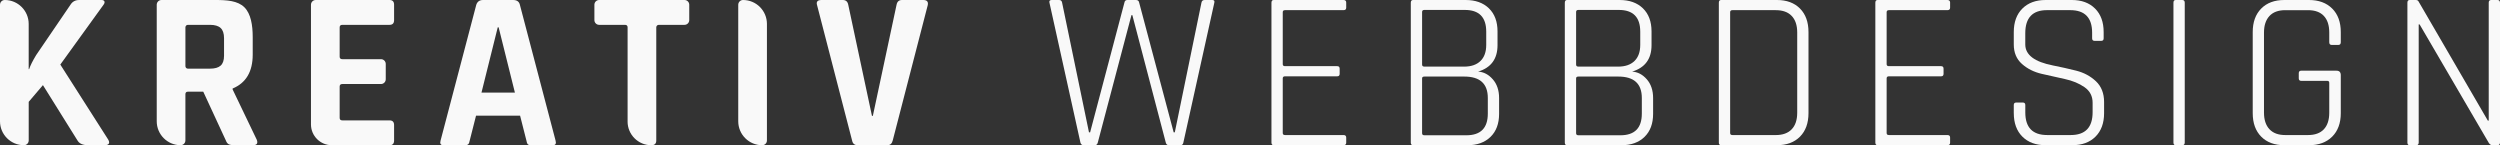 <?xml version="1.0" encoding="UTF-8"?>
<svg id="Layer_1" data-name="Layer 1" xmlns="http://www.w3.org/2000/svg" viewBox="0 0 1416.94 82.3">
  <rect x="0" y="0" width="1416.94" height="82.3" fill="#333333" stroke="none"/>
  <defs>
    <style>
      .cls-1 {
        fill: #f9f9f9;
        stroke-width: 0px;
      }
    </style>
  </defs>
  <path class="cls-1" d="m13.57,82.3h0c-7.49,0-13.57-6.07-13.57-13.57V2.69C0,1.2,1.2,0,2.69,0h0C10.18,0,16.26,6.07,16.26,13.57v25.6h.26c.68-2.05,2-4.69,3.97-7.94L39.94,2.69C41.04.9,42.71,0,44.93,0h12.54C58.41,0,58.99.28,59.2.83c.21.56-.02,1.26-.7,2.11l-24.32,33.66,27.14,42.5c.6,1.02.7,1.81.32,2.37-.38.56-1.17.83-2.37.83h-9.34c-2.99,0-4.99-.9-6.02-2.69l-19.58-31.36-8.06,9.47v21.89c0,1.48-1.2,2.69-2.69,2.69Z"/>
  <path class="cls-1" d="m102.4,82.3h0c-7.49,0-13.57-6.07-13.57-13.57V2.69C88.83,1.2,90.04,0,91.52,0h30.46C128.64,0,134.7.41,138.46,4.08c3.75,3.67,4.77,10.25,4.77,16.91v9.98c0,9.64-3.8,16.04-11.39,19.2v.51l13.7,28.54c.77,2.05.04,3.07-2.18,3.07h-10.37c-1.54,0-2.65-.17-3.33-.51-.68-.34-1.24-1.07-1.66-2.18l-12.8-27.65h-8.58c-1.02,0-1.54.47-1.54,1.41v26.24c0,1.48-1.2,2.69-2.69,2.69Zm4.1-43.39h12.54c2.73,0,4.74-.58,6.02-1.73,1.28-1.15,1.92-3.01,1.92-5.57v-9.98c0-2.64-.64-4.56-1.92-5.76-1.28-1.19-3.29-1.79-6.02-1.79h-12.54c-.78,0-1.41.63-1.41,1.41v22.02c0,.78.63,1.41,1.41,1.41Z"/>
  <path class="cls-1" d="m220.8,82.3h-32.75c-6.51,0-11.8-5.28-11.8-11.8V2.69C176.26,1.2,177.46,0,178.94,0h41.86C222.51,0,223.36.9,223.36,2.69v8.7c0,1.79-.85,2.69-2.56,2.69h-26.75c-1.02,0-1.54.47-1.54,1.41v16.64c0,.94.51,1.41,1.54,1.41h21.89c1.48,0,2.69,1.2,2.69,2.69v8.7c0,1.48-1.2,2.69-2.69,2.69h-21.89c-1.02,0-1.54.47-1.54,1.41v17.79c0,.94.51,1.41,1.54,1.41h26.75c1.71,0,2.56.9,2.56,2.69v8.7c0,1.79-.85,2.69-2.56,2.69Z"/>
  <path class="cls-1" d="m263.55,82.3h-12.29c-1.54,0-2.05-.9-1.54-2.69L269.95,2.69C270.55.9,271.83,0,273.79,0h17.02C292.95,0,294.23.9,294.65,2.69l20.22,76.93c.51,1.79,0,2.69-1.54,2.69h-12.29c-.94,0-1.58-.19-1.92-.58-.34-.38-.6-1.09-.77-2.11l-3.58-14.08h-24.96l-3.58,14.08c-.17,1.02-.45,1.73-.83,2.11-.38.38-1,.58-1.86.58Zm18.56-66.82l-9.22,36.99h18.94l-9.22-36.99h-.51Z"/>
  <path class="cls-1" d="m355.71,68.86V15.49c0-.94-.51-1.41-1.54-1.41h-14.59c-1.48,0-2.69-1.2-2.69-2.69V2.69c0-1.48,1.2-2.69,2.69-2.69h48.38c1.48,0,2.69,1.2,2.69,2.69v8.7c0,1.48-1.2,2.69-2.69,2.69h-14.59c-.78,0-1.41.63-1.41,1.41v64.13c0,.9-.24,1.58-.72,2.03s-1.17.66-2.1.66h0c-7.42,0-13.44-6.02-13.44-13.44Z"/>
  <path class="cls-1" d="m434.68,13.57v66.05c0,1.48-1.2,2.69-2.69,2.69h0c-7.49,0-13.57-6.07-13.57-13.57V2.69C418.43,1.2,419.63,0,421.12,0h0C428.61,0,434.68,6.07,434.68,13.57Z"/>
  <path class="cls-1" d="m502.91,82.3h-16.77c-1.79,0-2.86-.9-3.2-2.69L463.1,2.94C462.5.98,463.36,0,465.66,0h12.03C479.4,0,480.42.9,480.76,2.69l13.44,62.98h.51l13.44-62.98C508.5.9,509.52,0,511.23,0h12.03C525.39,0,526.25.98,525.82,2.94l-19.84,76.67c-.43,1.79-1.45,2.69-3.07,2.69Z"/>
  <path class="cls-1" d="m620.54,82.3h-6.4c-.94,0-1.54-.51-1.79-1.54L594.81,1.54C594.55.51,594.98,0,596.09,0h4.22C601.25,0,601.81.51,601.98,1.54l15.23,73.47h.64L637.31,1.41C637.48.47,638.03,0,638.97,0h4.86C644.86,0,645.45.47,645.63,1.41l19.58,73.6h.64l15.1-73.47C681.12.51,681.72,0,682.75,0h4.35C688.12,0,688.51.51,688.25,1.54l-17.54,79.23c-.17,1.02-.73,1.54-1.66,1.54h-6.53c-.94,0-1.54-.51-1.79-1.54l-18.94-72.19h-.51l-19.07,72.19c-.26,1.02-.81,1.54-1.66,1.54Z"/>
  <path class="cls-1" d="m761.46,82.3h-39.55c-.85,0-1.28-.51-1.28-1.54V1.54C720.63.51,721.06,0,721.91,0h39.55C762.49,0,763,.47,763,1.41v2.94c0,.94-.51,1.41-1.54,1.41h-33.15c-.85,0-1.28.38-1.28,1.15v29.44c0,.77.43,1.15,1.28,1.15h29.57c.94,0,1.41.47,1.41,1.41v2.94c0,.94-.47,1.41-1.41,1.41h-29.57c-.85,0-1.28.38-1.28,1.15v30.98c0,.77.43,1.15,1.28,1.15h33.15c1.02,0,1.54.47,1.54,1.41v2.94c0,.94-.51,1.41-1.54,1.41Z"/>
  <path class="cls-1" d="m799.61,80.77V1.54C799.61.51,800.03,0,800.89,0h29.82C836.26,0,840.65,1.58,843.9,4.74c3.24,3.16,4.86,7.51,4.86,13.06v7.81c0,7.77-3.67,12.76-11.01,14.98,3.16.17,5.93,1.62,8.32,4.35,2.39,2.73,3.58,6.27,3.58,10.62v8.96c0,5.55-1.62,9.9-4.86,13.06-3.24,3.16-7.64,4.74-13.18,4.74h-30.72c-.85,0-1.28-.51-1.28-1.54Zm7.68-43.01h22.53c4.01,0,7.1-1.07,9.28-3.2,2.18-2.13,3.26-5.16,3.26-9.09v-7.55c0-8.19-4.05-12.29-12.16-12.29h-22.91c-.85,0-1.28.38-1.28,1.15v29.82c0,.77.43,1.15,1.28,1.15Zm0,38.91h23.81c8.11,0,12.16-4.1,12.16-12.29v-8.83c0-8.11-4.44-12.16-13.31-12.16h-22.66c-.85,0-1.28.34-1.28,1.02v31.1c0,.77.43,1.15,1.28,1.15Z"/>
  <path class="cls-1" d="m886.9,80.77V1.54C886.9.51,887.33,0,888.18,0h29.82C923.55,0,927.95,1.58,931.19,4.74c3.24,3.16,4.86,7.51,4.86,13.06v7.81c0,7.77-3.67,12.76-11.01,14.98,3.16.17,5.93,1.62,8.32,4.35,2.39,2.73,3.58,6.27,3.58,10.62v8.96c0,5.55-1.62,9.9-4.86,13.06-3.24,3.16-7.64,4.74-13.18,4.74h-30.72c-.85,0-1.28-.51-1.28-1.54Zm7.68-43.01h22.53c4.01,0,7.1-1.07,9.28-3.2,2.18-2.13,3.26-5.16,3.26-9.09v-7.55c0-8.19-4.05-12.29-12.16-12.29h-22.91c-.85,0-1.28.38-1.28,1.15v29.82c0,.77.43,1.15,1.28,1.15Zm0,38.91h23.81c8.11,0,12.16-4.1,12.16-12.29v-8.83c0-8.11-4.44-12.16-13.31-12.16h-22.66c-.85,0-1.28.34-1.28,1.02v31.1c0,.77.43,1.15,1.28,1.15Z"/>
  <path class="cls-1" d="m974.2,80.77V1.54C974.2.51,974.62,0,975.48,0h31.62C1012.64,0,1017.01,1.62,1020.21,4.86c3.2,3.24,4.8,7.68,4.8,13.31v45.95c0,5.63-1.6,10.07-4.8,13.31-3.2,3.24-7.57,4.86-13.12,4.86h-31.62c-.85,0-1.28-.51-1.28-1.54Zm7.68-4.22h24.58c3.92,0,6.93-1.09,9.02-3.26,2.09-2.18,3.14-5.31,3.14-9.41V18.43c0-4.1-1.05-7.23-3.14-9.41-2.09-2.18-5.1-3.26-9.02-3.26h-24.58c-.85,0-1.28.38-1.28,1.15v68.48c0,.77.43,1.15,1.28,1.15Z"/>
  <path class="cls-1" d="m1103.73,82.3h-39.55c-.85,0-1.28-.51-1.28-1.54V1.54C1062.9.51,1063.32,0,1064.18,0h39.55c1.02,0,1.54.47,1.54,1.41v2.94c0,.94-.51,1.41-1.54,1.41h-33.15c-.85,0-1.28.38-1.28,1.15v29.44c0,.77.43,1.15,1.28,1.15h29.57c.94,0,1.41.47,1.41,1.41v2.94c0,.94-.47,1.41-1.41,1.41h-29.57c-.85,0-1.28.38-1.28,1.15v30.98c0,.77.43,1.15,1.28,1.15h33.15c1.02,0,1.54.47,1.54,1.41v2.94c0,.94-.51,1.41-1.54,1.41Z"/>
  <path class="cls-1" d="m1141.36,64.13v-4.61c0-.94.47-1.41,1.41-1.41h3.71c.94,0,1.41.47,1.41,1.41v4.22c0,8.53,4.14,12.8,12.42,12.8h13.31c8.28,0,12.42-4.31,12.42-12.93v-5.38c0-3.75-1.54-6.7-4.61-8.83-3.07-2.13-6.78-3.67-11.14-4.61-4.35-.94-8.73-1.92-13.12-2.94-4.4-1.02-8.13-2.9-11.2-5.63-3.07-2.73-4.61-6.4-4.61-11.01v-7.04c0-5.63,1.62-10.07,4.86-13.31C1149.47,1.62,1153.86,0,1159.41,0h14.85C1179.8,0,1184.2,1.62,1187.44,4.86c3.24,3.24,4.86,7.68,4.86,13.31v3.58c0,.94-.47,1.41-1.41,1.41h-3.71c-.94,0-1.41-.47-1.41-1.41v-3.2c0-8.53-4.14-12.8-12.42-12.8h-13.18c-8.19,0-12.29,4.35-12.29,13.06v6.4c0,5.89,5.25,9.86,15.74,11.9,4.35.85,8.72,1.84,13.12,2.94,4.39,1.11,8.13,3.12,11.2,6.02,3.07,2.9,4.61,6.83,4.61,11.78v6.27c0,5.63-1.62,10.07-4.86,13.31-3.24,3.24-7.64,4.86-13.18,4.86h-15.1c-5.55,0-9.94-1.62-13.18-4.86-3.24-3.24-4.86-7.68-4.86-13.31Z"/>
  <path class="cls-1" d="m1238.26,1.54v79.23c0,1.02-.47,1.54-1.41,1.54h-3.71c-.85,0-1.28-.51-1.28-1.54V1.54C1231.86.51,1232.28,0,1233.14,0h3.71c.94,0,1.41.51,1.41,1.54Z"/>
  <path class="cls-1" d="m1308.66,82.3h-13.95c-5.55,0-9.92-1.62-13.12-4.86-3.2-3.24-4.8-7.68-4.8-13.31V18.18c0-5.63,1.6-10.07,4.8-13.31C1284.78,1.62,1289.16,0,1294.7,0h13.95C1314.2,0,1318.6,1.62,1321.84,4.86c3.24,3.24,4.86,7.68,4.86,13.31v5.76c0,1.02-.47,1.54-1.41,1.54h-3.71c-.94,0-1.41-.51-1.41-1.54v-5.5c0-4.1-1.02-7.23-3.07-9.41-2.05-2.18-5.04-3.26-8.96-3.26h-12.93c-3.93,0-6.91,1.11-8.96,3.33-2.05,2.22-3.07,5.33-3.07,9.34v45.44c0,4.01,1.02,7.13,3.07,9.34,2.05,2.22,5.03,3.33,8.96,3.33h12.93c3.92,0,6.91-1.09,8.96-3.26,2.05-2.18,3.07-5.31,3.07-9.41v-16.9c0-.77-.38-1.15-1.15-1.15h-14.72c-.94,0-1.41-.47-1.41-1.41v-2.94c0-.94.47-1.41,1.41-1.41h19.97c1.62,0,2.43.85,2.43,2.56v21.5c0,5.63-1.62,10.07-4.86,13.31-3.24,3.24-7.64,4.86-13.18,4.86Z"/>
  <path class="cls-1" d="m1369.45,82.3h-3.71c-.85,0-1.28-.51-1.28-1.54V1.54C1364.46.51,1364.89,0,1365.74,0h3.46c.77,0,1.28.26,1.54.77l39.3,67.58h.51V1.54C1410.54.51,1411.01,0,1411.95,0h3.58c.94,0,1.41.51,1.41,1.54v79.23c0,1.02-.47,1.54-1.41,1.54h-2.94c-.77,0-1.45-.47-2.05-1.41l-39.17-67.07h-.51v66.94c0,1.02-.47,1.54-1.41,1.54Z"/>
</svg>